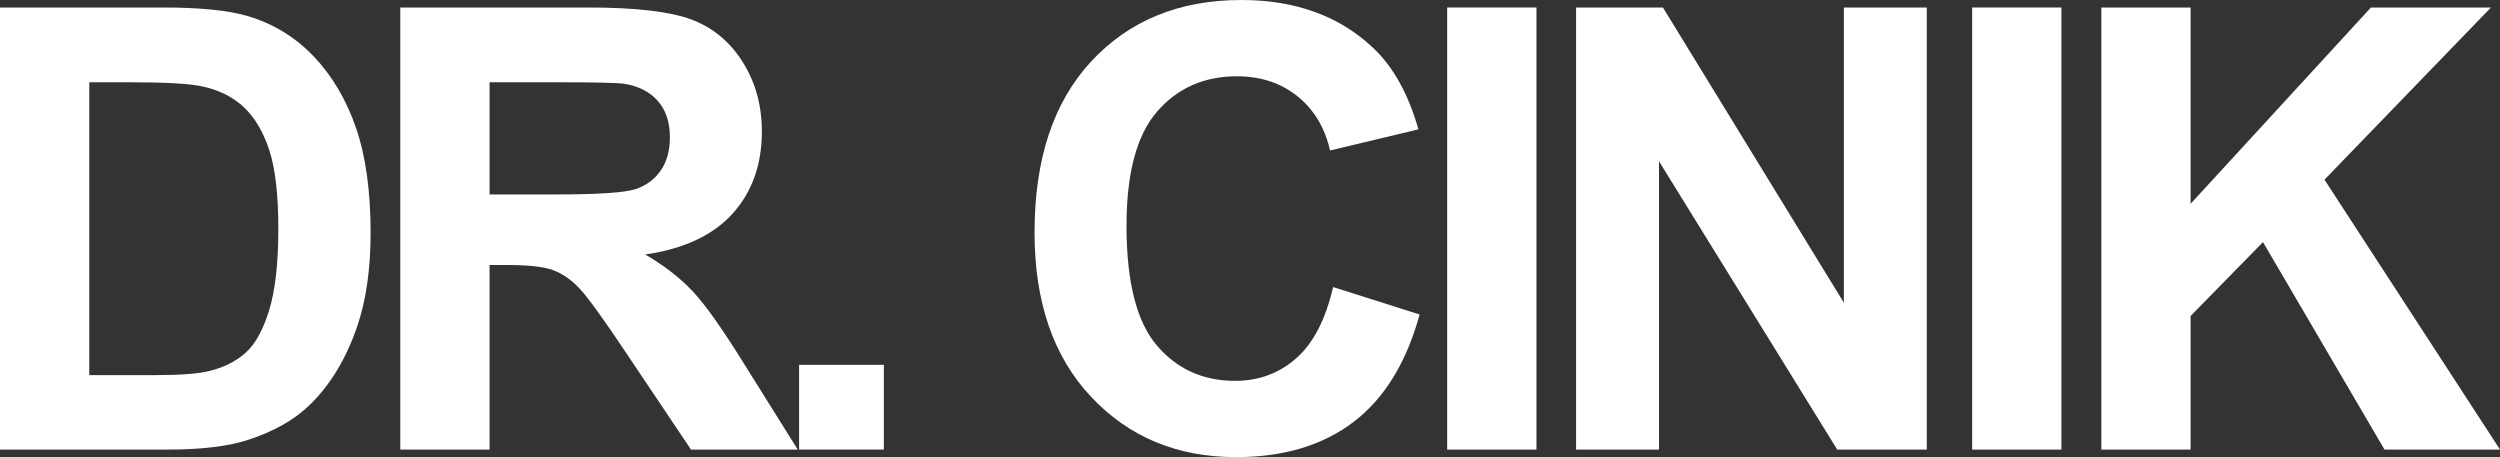 <?xml version="1.0" encoding="UTF-8"?> <svg xmlns="http://www.w3.org/2000/svg" id="katman_2" data-name="katman 2" viewBox="0 0 1016.3 185.83"><rect x="0" y="0" width="1016.3" height="185.83" fill="#333333" stroke="none"/><defs><style> .cls-1 { fill: #fff; } </style></defs><g id="katman_1" data-name="katman 1"><g><path class="cls-1" d="m0,3.05h66.32c14.96,0,26.36,1.15,34.21,3.43,10.54,3.11,19.57,8.62,27.09,16.55,7.51,7.92,13.23,17.63,17.16,29.11,3.92,11.49,5.88,25.65,5.88,42.48,0,14.8-1.84,27.55-5.51,38.25-4.5,13.08-10.92,23.66-19.25,31.75-6.3,6.13-14.8,10.91-25.5,14.34-8.01,2.53-18.72,3.8-32.12,3.8H0V3.05Zm36.29,30.4v119.04h27.09c10.13,0,17.45-.57,21.94-1.72,5.88-1.47,10.77-3.97,14.65-7.48,3.88-3.52,7.05-9.3,9.5-17.35s3.68-19.02,3.68-32.92-1.23-24.55-3.68-31.99c-2.45-7.44-5.88-13.24-10.3-17.41-4.41-4.17-10.01-6.99-16.79-8.46-5.07-1.15-15-1.72-29.79-1.72h-16.3Z"></path><path class="cls-1" d="m162.73,182.77V3.05h76.37c19.2,0,33.16,1.62,41.86,4.84,8.71,3.23,15.68,8.97,20.9,17.22,5.23,8.25,7.85,17.69,7.85,28.32,0,13.49-3.97,24.62-11.89,33.41-7.93,8.78-19.78,14.33-35.55,16.61,7.85,4.57,14.32,9.6,19.43,15.07,5.1,5.47,11.99,15.21,20.66,29.18l21.94,35.06h-43.4l-26.23-39.11c-9.32-13.97-15.69-22.78-19.12-26.42-3.43-3.63-7.07-6.13-10.91-7.48-3.84-1.35-9.93-2.02-18.27-2.02h-7.35v75.03h-36.29Zm36.29-103.72h26.85c17.41,0,28.28-.74,32.61-2.21s7.72-4,10.17-7.6c2.46-3.6,3.68-8.09,3.68-13.48,0-6.05-1.62-10.93-4.84-14.65-3.23-3.72-7.78-6.07-13.67-7.05-2.94-.41-11.76-.61-26.48-.61h-28.32v45.6h0Z"></path><rect class="cls-1" x="324.85" y="148.31" width="34.45" height="34.45"></rect><path class="cls-1" d="m541.93,116.69l35.18,11.16c-5.4,19.62-14.37,34.18-26.91,43.71-12.55,9.52-28.46,14.27-47.75,14.27-23.87,0-43.48-8.15-58.84-24.45-15.37-16.31-23.05-38.6-23.05-66.87,0-29.91,7.73-53.14,23.17-69.69,15.44-16.55,35.75-24.82,60.92-24.82,21.99,0,39.84,6.5,53.58,19.49,8.17,7.68,14.3,18.72,18.39,33.1l-35.92,8.58c-2.12-9.32-6.56-16.67-13.3-22.07s-14.94-8.09-24.58-8.09c-13.33,0-24.14,4.78-32.43,14.34-8.29,9.56-12.44,25.05-12.44,46.46,0,22.72,4.09,38.9,12.26,48.54,8.17,9.65,18.8,14.47,31.87,14.47,9.65,0,17.94-3.06,24.88-9.19,6.96-6.14,11.94-15.79,14.97-28.94"></path><rect class="cls-1" x="588.31" y="3.05" width="36.29" height="179.72"></rect><polygon class="cls-1" points="640.71 182.76 640.71 3.05 676.02 3.05 749.57 123.07 749.57 3.05 783.28 3.05 783.28 182.76 746.87 182.76 674.42 65.57 674.42 182.76 640.71 182.76"></polygon><rect class="cls-1" x="801.72" y="3.05" width="36.29" height="179.72"></rect><polygon class="cls-1" points="854.24 182.76 854.24 3.05 890.52 3.05 890.52 82.85 963.83 3.05 1012.62 3.05 944.95 73.04 1016.3 182.76 969.34 182.76 919.95 98.42 890.52 128.45 890.52 182.76 854.24 182.76"></polygon></g></g></svg> 